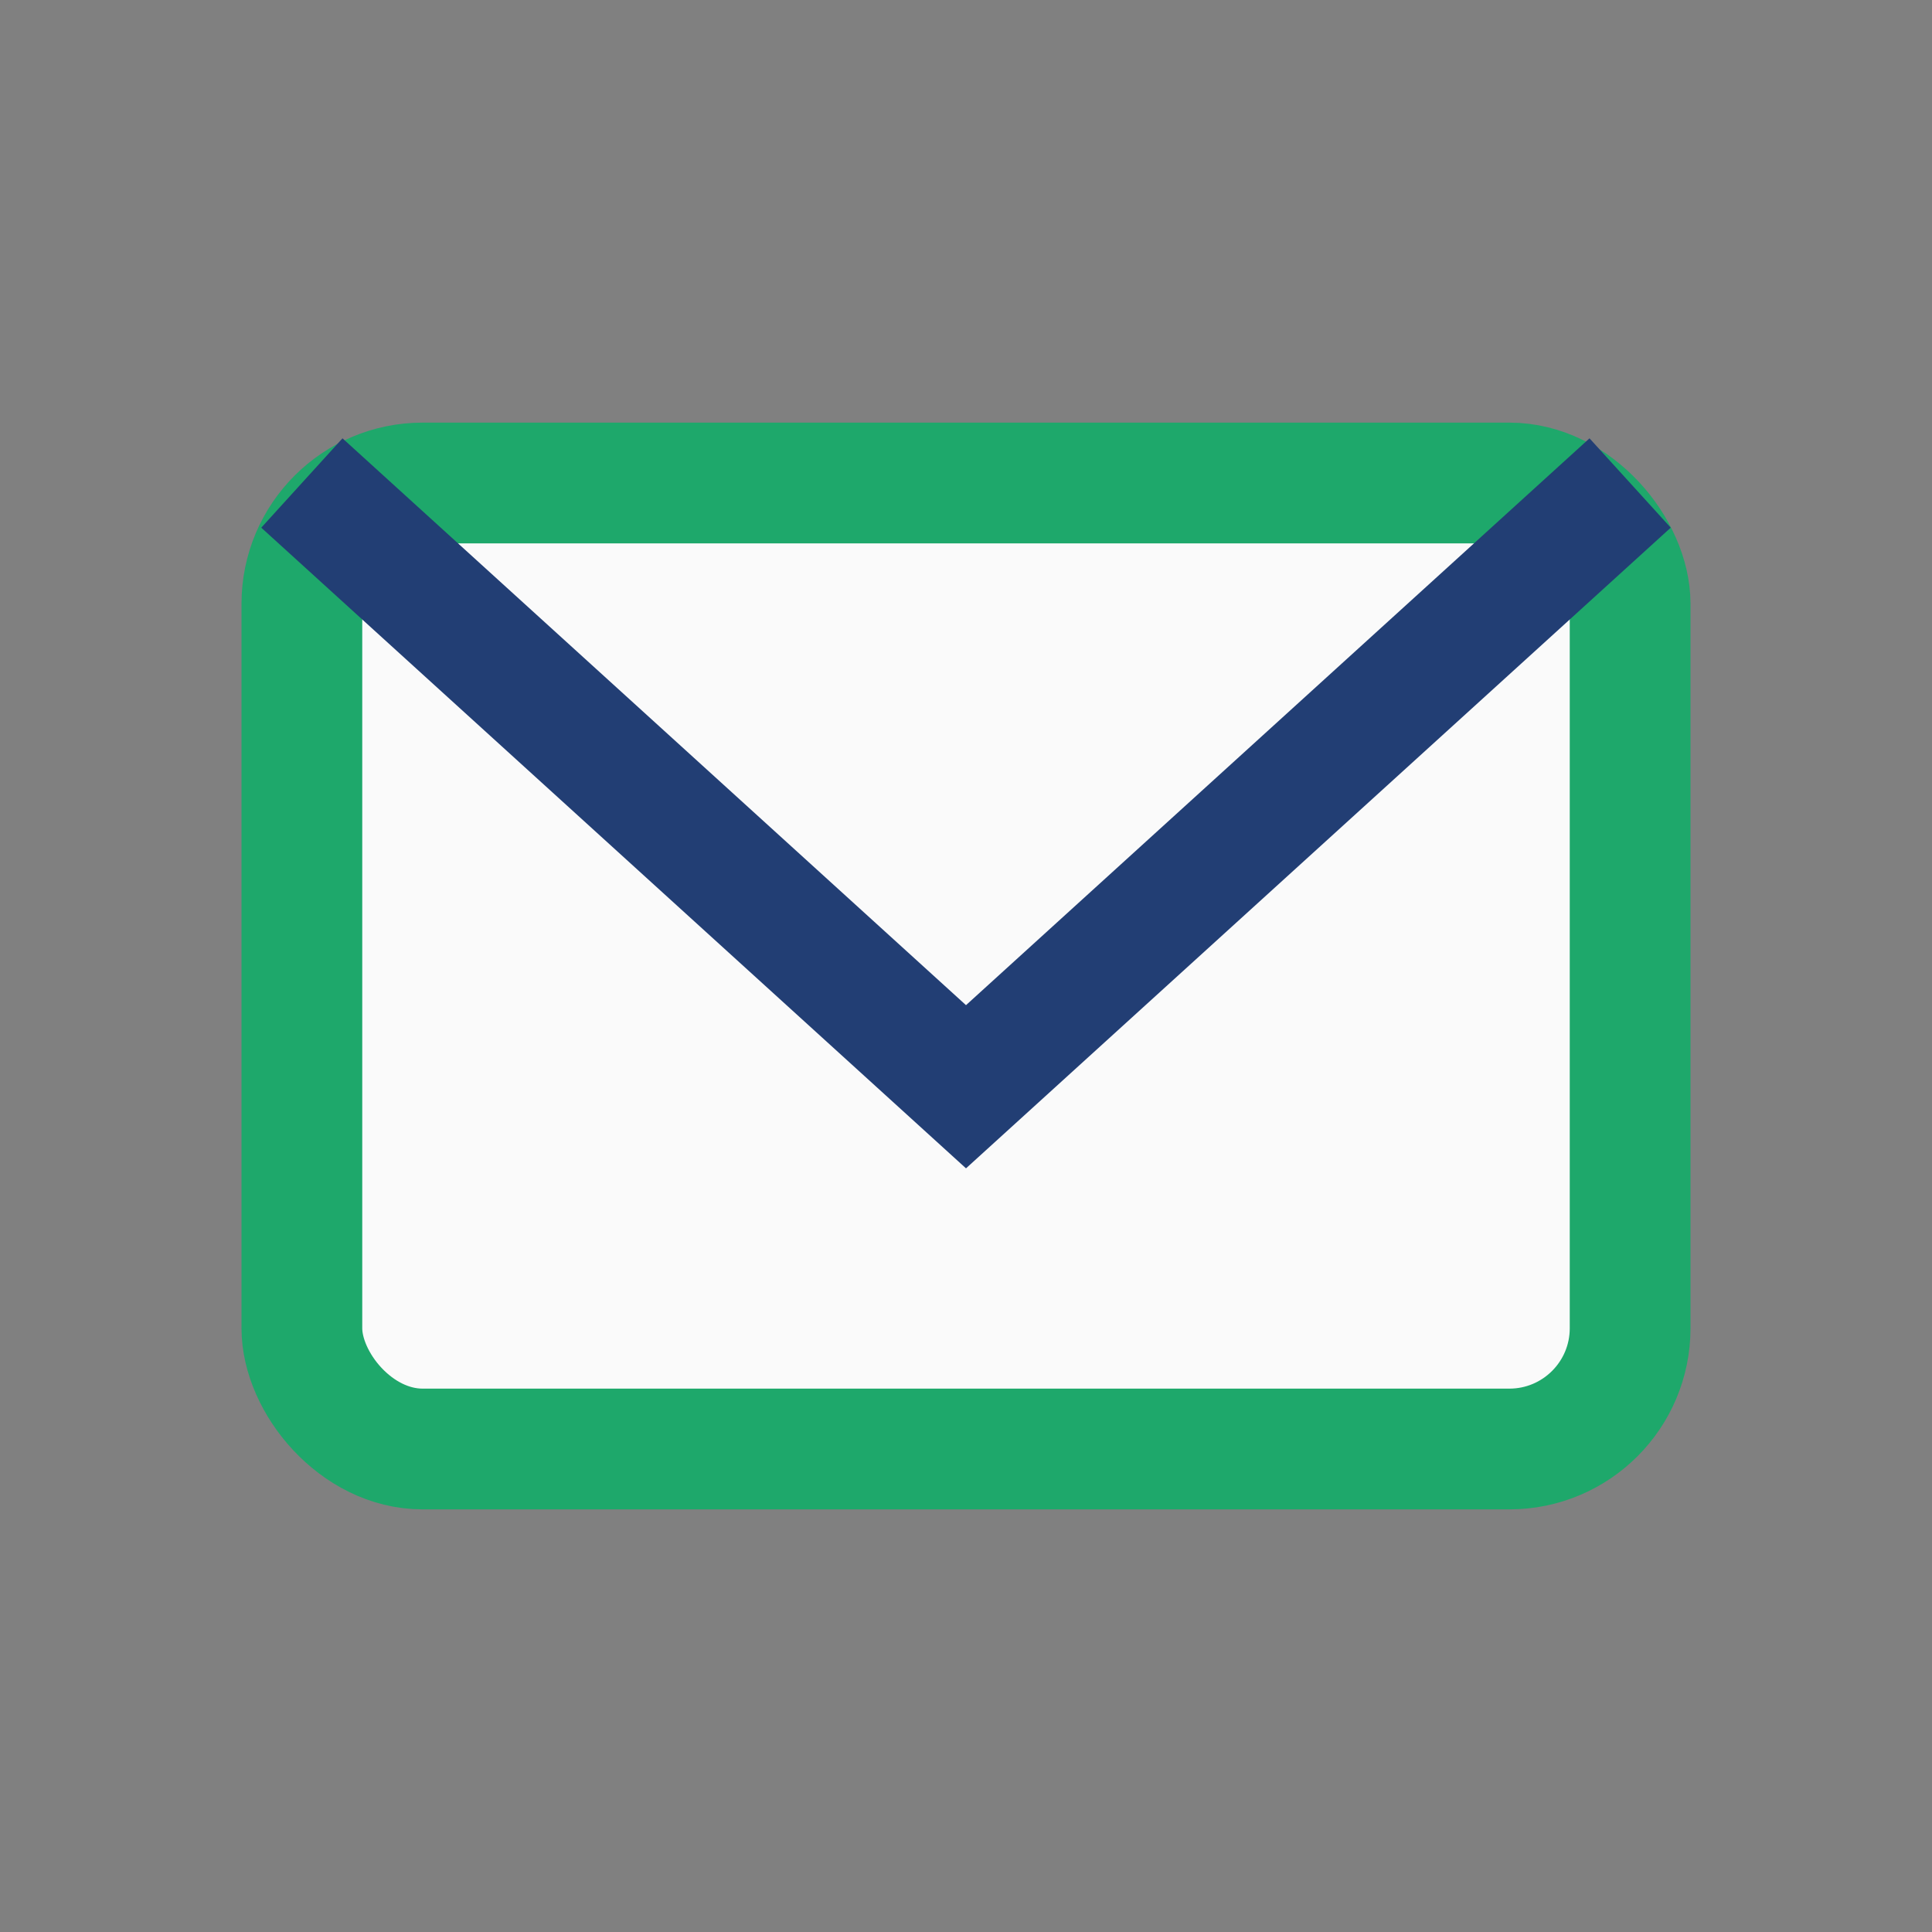 <?xml version="1.0" encoding="UTF-8"?>
<svg xmlns="http://www.w3.org/2000/svg" width="32" height="32" viewBox="0 0 32 32"><rect x="0" y="0" width="32" height="32" fill="#808080" stroke="none"/><rect x="5" y="8" width="22" height="16" rx="2" fill="#FAFAFA" stroke="#1EA86B" stroke-width="2"/><path d="M5 8l11 10 11-10" fill="none" stroke="#223E74" stroke-width="2"/></svg>